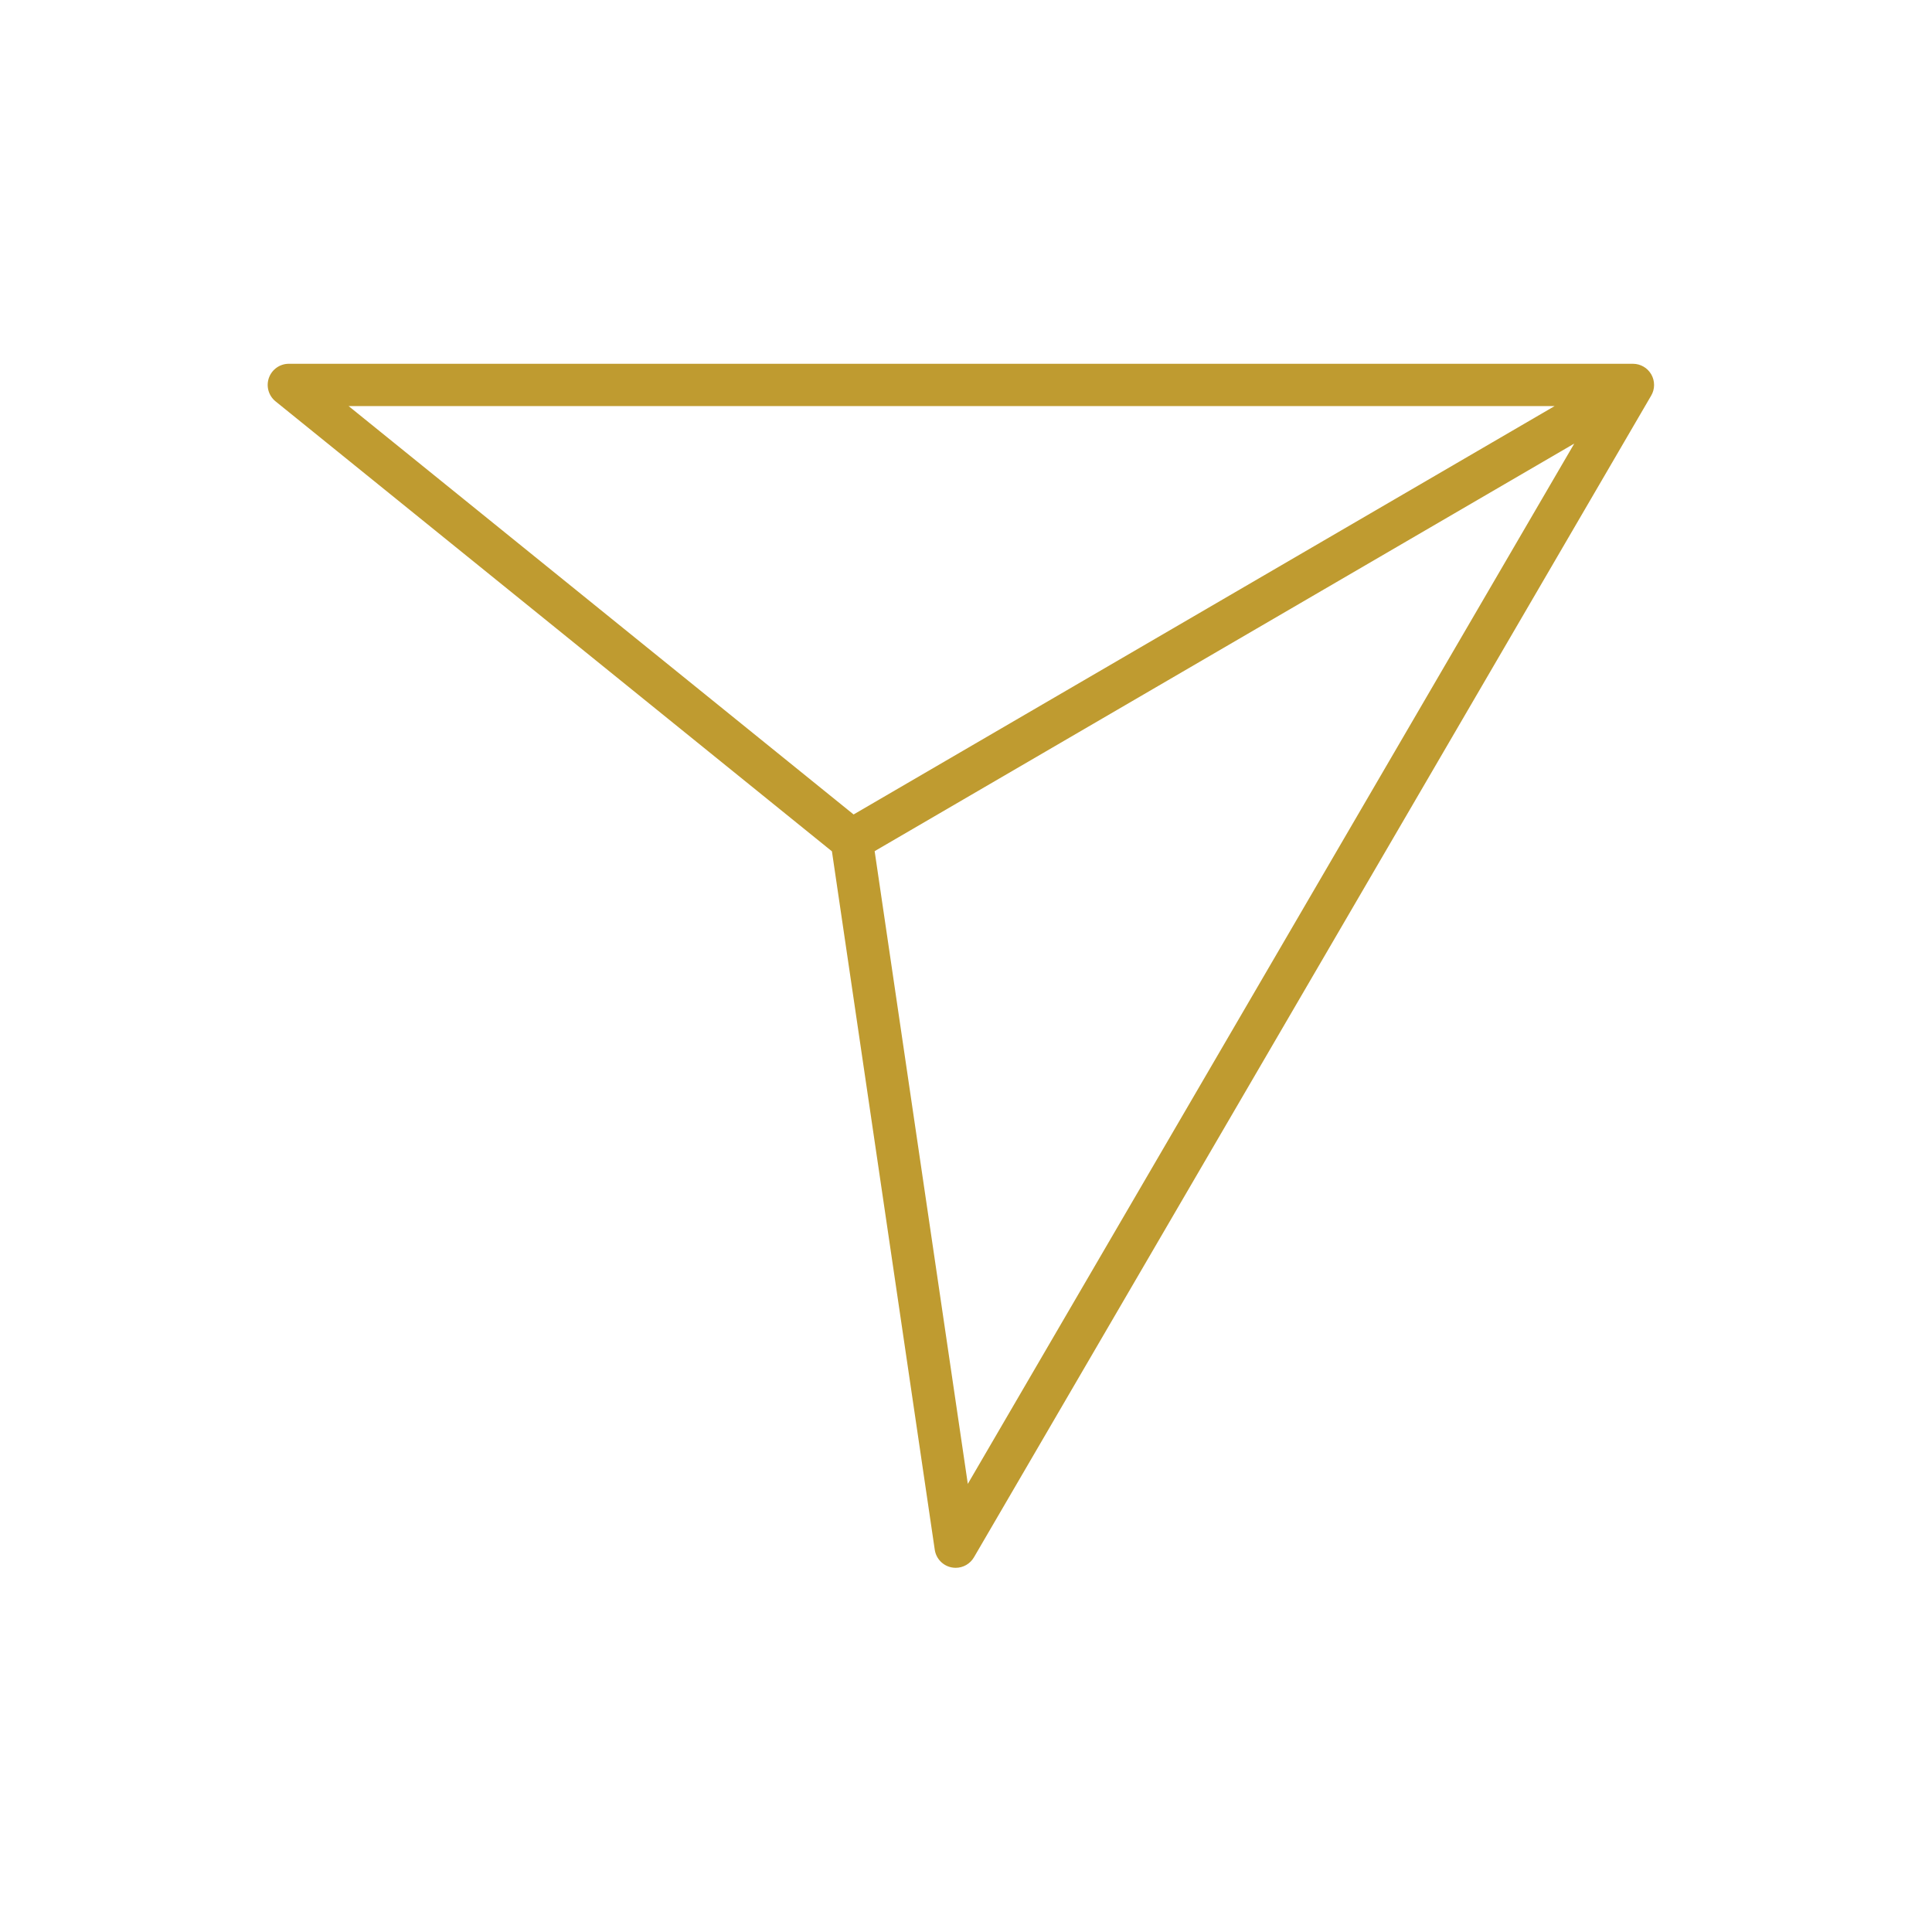 <svg xmlns="http://www.w3.org/2000/svg" xmlns:xlink="http://www.w3.org/1999/xlink" width="1080" viewBox="0 0 810 810" height="1080" preserveAspectRatio="xMidYMid meet"><defs><clipPath id="17b1f94cdd"><path d="M 112 152.516 L 693.488 152.516 L 693.488 657.266 L 112 657.266 Z M 112 152.516 " clip-rule="nonzero"></path></clipPath></defs><g clip-path="url(#17b1f94cdd)"><path fill="#bf9b30" d="M 692.273 165.844 C 692.297 165.805 692.312 165.762 692.336 165.719 C 692.48 165.465 692.609 165.203 692.727 164.938 C 692.766 164.844 692.805 164.754 692.844 164.66 C 692.957 164.375 693.055 164.086 693.141 163.793 C 693.152 163.75 693.168 163.707 693.18 163.664 C 693.27 163.332 693.332 162.996 693.383 162.656 C 693.395 162.562 693.402 162.469 693.414 162.375 C 693.445 162.109 693.465 161.844 693.469 161.574 C 693.473 161.484 693.477 161.395 693.473 161.305 C 693.469 160.609 693.383 159.906 693.207 159.215 C 693.188 159.137 693.16 159.055 693.137 158.977 C 693.062 158.711 692.977 158.453 692.875 158.191 C 692.84 158.102 692.805 158.008 692.77 157.918 C 692.645 157.629 692.508 157.344 692.352 157.062 C 692.332 157.031 692.32 156.996 692.301 156.965 C 692.297 156.961 692.293 156.953 692.289 156.949 C 692.285 156.938 692.281 156.93 692.277 156.918 C 692.098 156.613 691.898 156.328 691.691 156.051 C 691.641 155.98 691.582 155.918 691.527 155.848 C 691.355 155.629 691.172 155.422 690.98 155.223 C 690.918 155.156 690.852 155.094 690.789 155.027 C 690.559 154.805 690.32 154.594 690.07 154.398 C 690.043 154.379 690.02 154.355 689.996 154.336 C 689.711 154.121 689.414 153.926 689.109 153.746 C 689.047 153.707 688.98 153.676 688.918 153.641 C 688.676 153.508 688.426 153.383 688.172 153.273 C 688.082 153.23 687.992 153.191 687.898 153.156 C 687.617 153.043 687.332 152.945 687.043 152.863 C 686.996 152.852 686.953 152.832 686.91 152.82 C 686.574 152.73 686.234 152.664 685.891 152.613 C 685.801 152.602 685.711 152.594 685.625 152.586 C 685.34 152.551 685.055 152.531 684.77 152.527 C 684.719 152.527 684.668 152.516 684.617 152.516 L 121.098 152.516 C 117.34 152.516 113.992 154.883 112.738 158.426 C 111.488 161.965 112.602 165.91 115.523 168.273 L 348.789 356.922 L 391.902 649.738 C 392.453 653.465 395.293 656.438 398.992 657.152 C 399.555 657.258 400.117 657.312 400.676 657.312 C 403.785 657.312 406.723 655.668 408.332 652.91 L 692.191 165.988 Z M 651.793 170.246 L 357.875 341.469 L 146.152 170.246 Z M 405.758 622.125 L 366.699 356.848 L 660.023 185.965 Z M 405.758 622.125 " fill-opacity="1" fill-rule="nonzero"></path></g></svg>